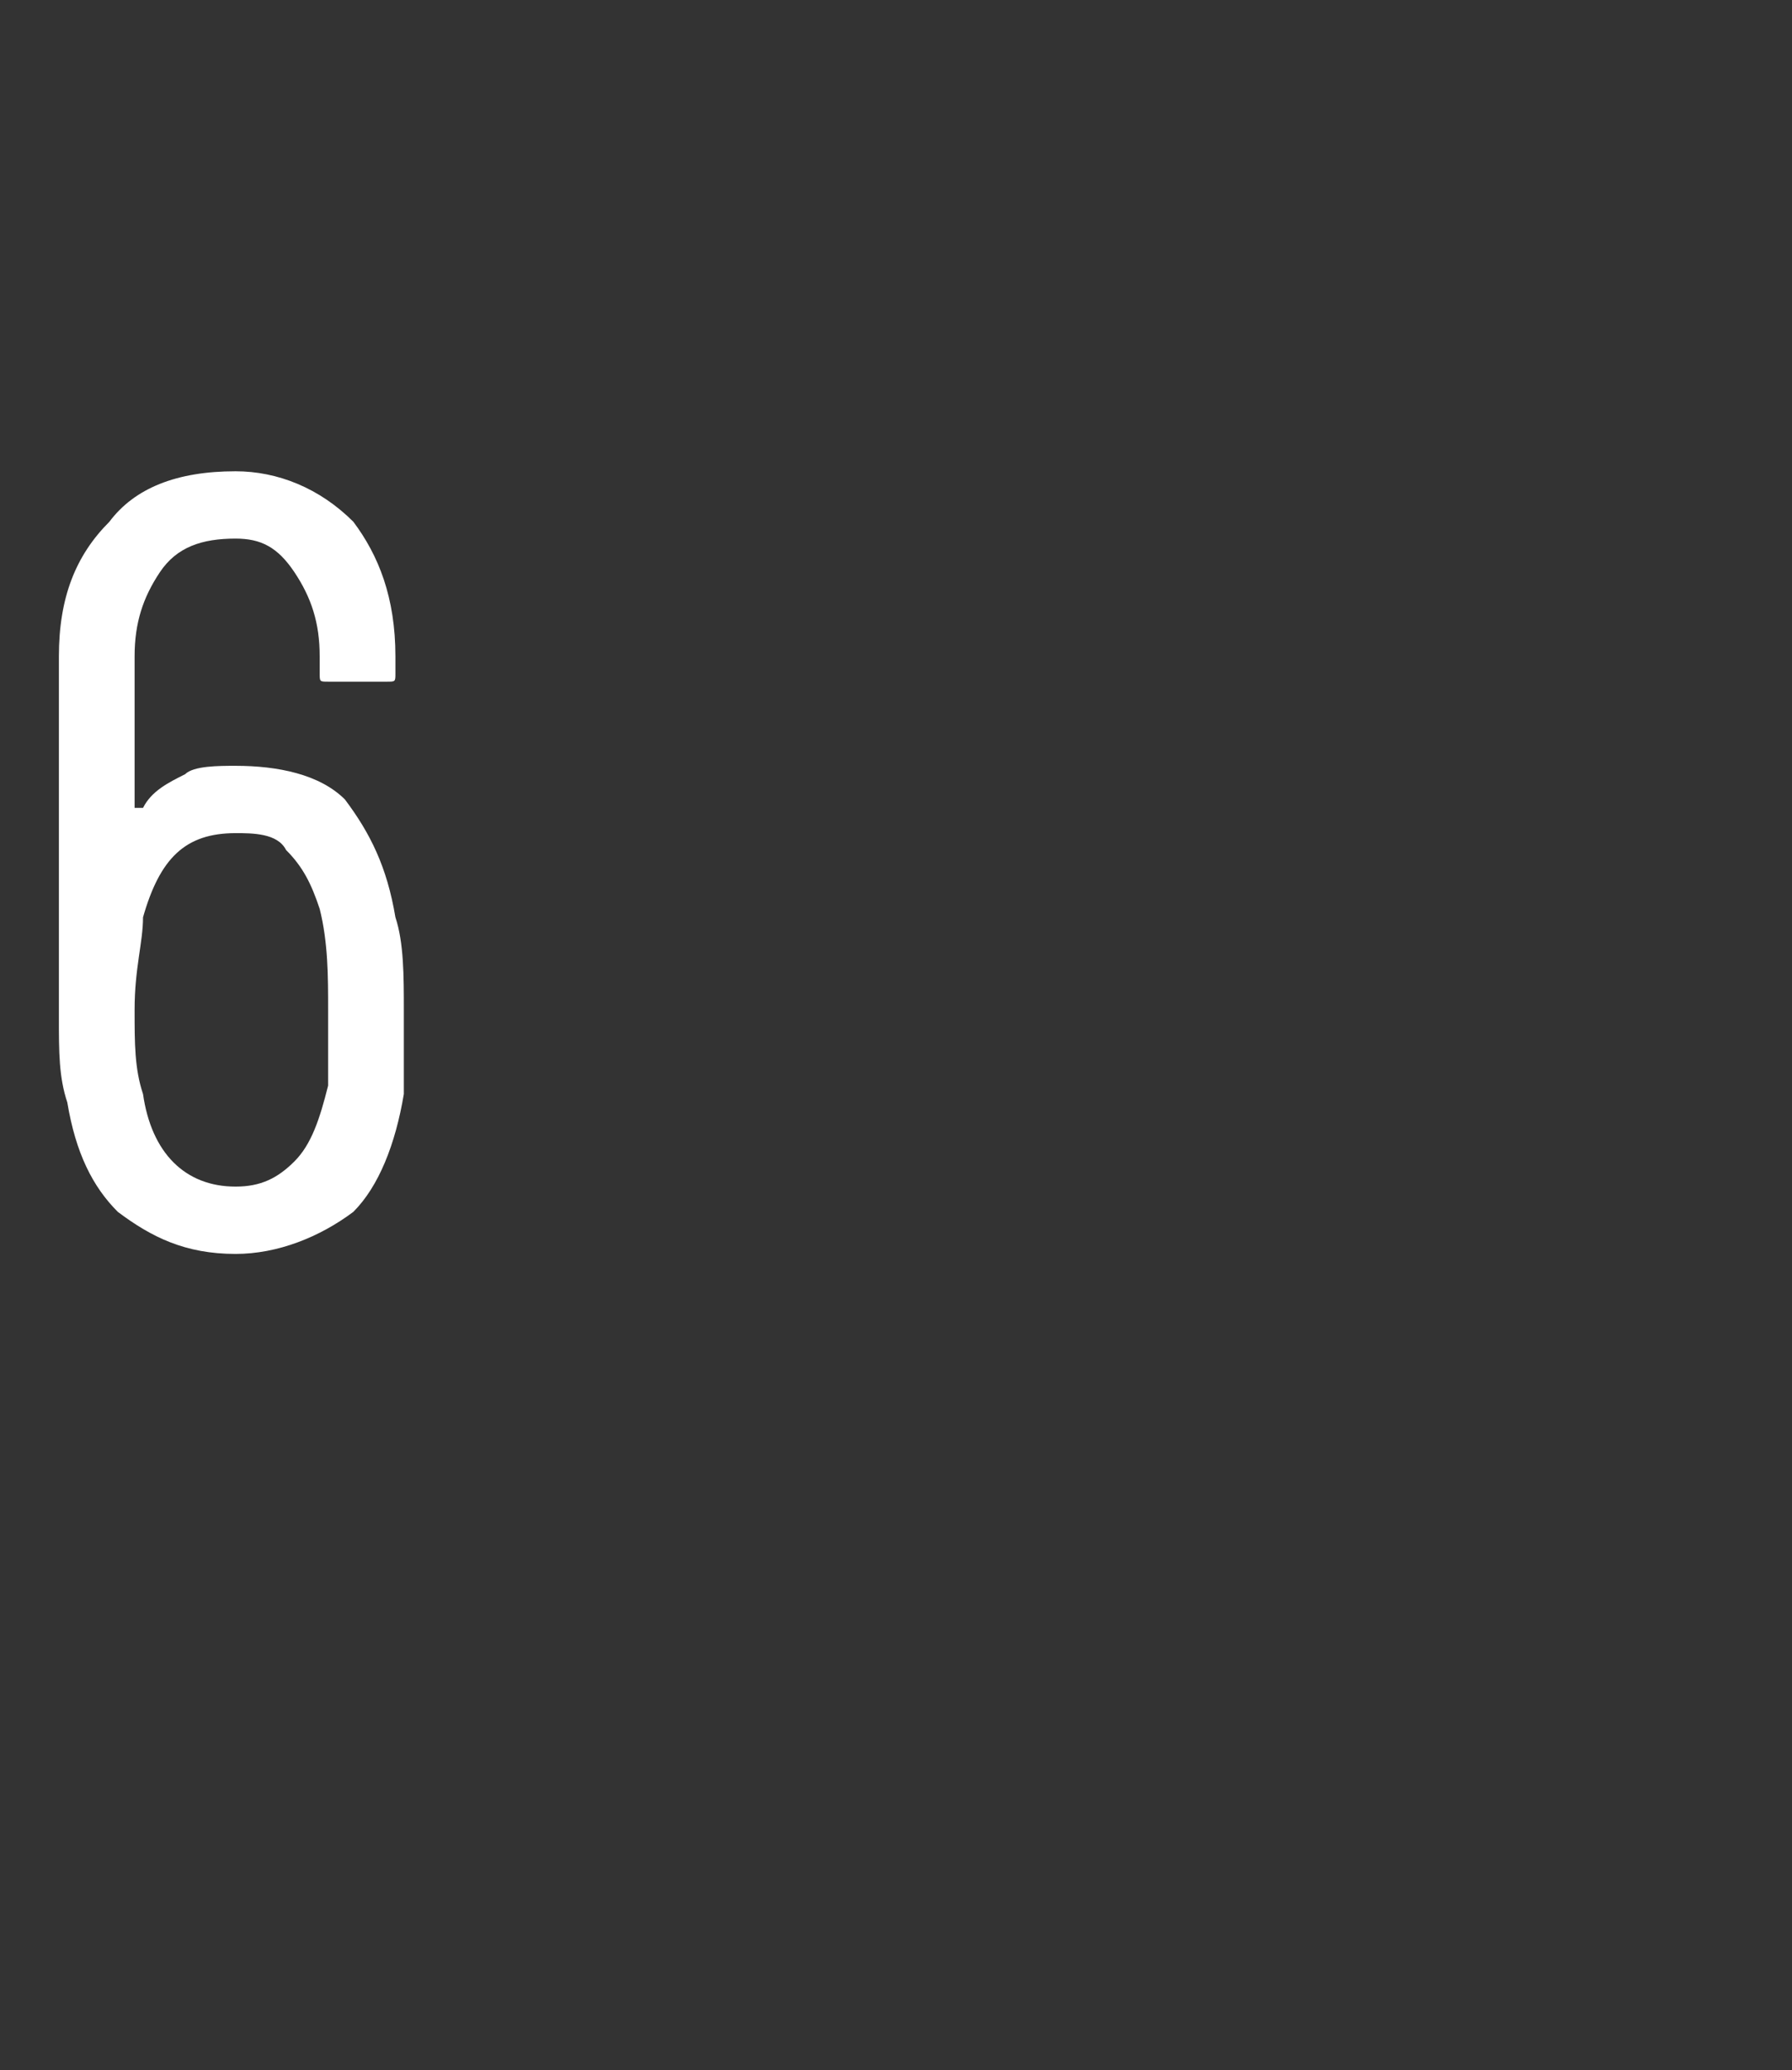 <?xml version="1.0" standalone="no"?><!DOCTYPE svg PUBLIC "-//W3C//DTD SVG 1.1//EN" "http://www.w3.org/Graphics/SVG/1.1/DTD/svg11.dtd"><svg xmlns="http://www.w3.org/2000/svg" version="1.1" width="21.3px" height="24.6px" viewBox="0 -1 21.3 24.6" style="top:-1px"><rect x="0" y="-1" width="21.3" height="24.6" fill="#333333" stroke="none"/><desc>6</desc><defs/><g id="Polygon57193"><path d="m4.7 9.9c.1.3.1.7.1 1.1v1c-.1.6-.3 1.1-.6 1.4c-.4.3-.9.5-1.4.5c-.6 0-1-.2-1.4-.5c-.3-.3-.5-.7-.6-1.3c-.1-.3-.1-.6-.1-1V6.8c0-.7.2-1.2.6-1.6c.3-.4.8-.6 1.5-.6c.5 0 1 .2 1.4.6c.3.4.5.9.5 1.6v.2c0 .1 0 .1-.1.1h-.7c-.1 0-.1 0-.1-.1v-.2c0-.4-.1-.7-.3-1c-.2-.3-.4-.4-.7-.4c-.4 0-.7.1-.9.4c-.2.3-.3.6-.3 1v1.8h.1c.1-.2.3-.3.5-.4c.1-.1.4-.1.6-.1c.5 0 1 .1 1.3.4c.3.4.5.8.6 1.4zm-.8 2v-.9c0-.4 0-.8-.1-1.2c-.1-.3-.2-.5-.4-.7c-.1-.2-.4-.2-.6-.2c-.6 0-.9.3-1.1 1c0 .3-.1.6-.1 1.1c0 .4 0 .7.1 1c.1.7.5 1.1 1.1 1.1c.3 0 .5-.1.7-.3c.2-.2.3-.5.4-.9z" stroke="none" fill="#fff"/></g></svg>